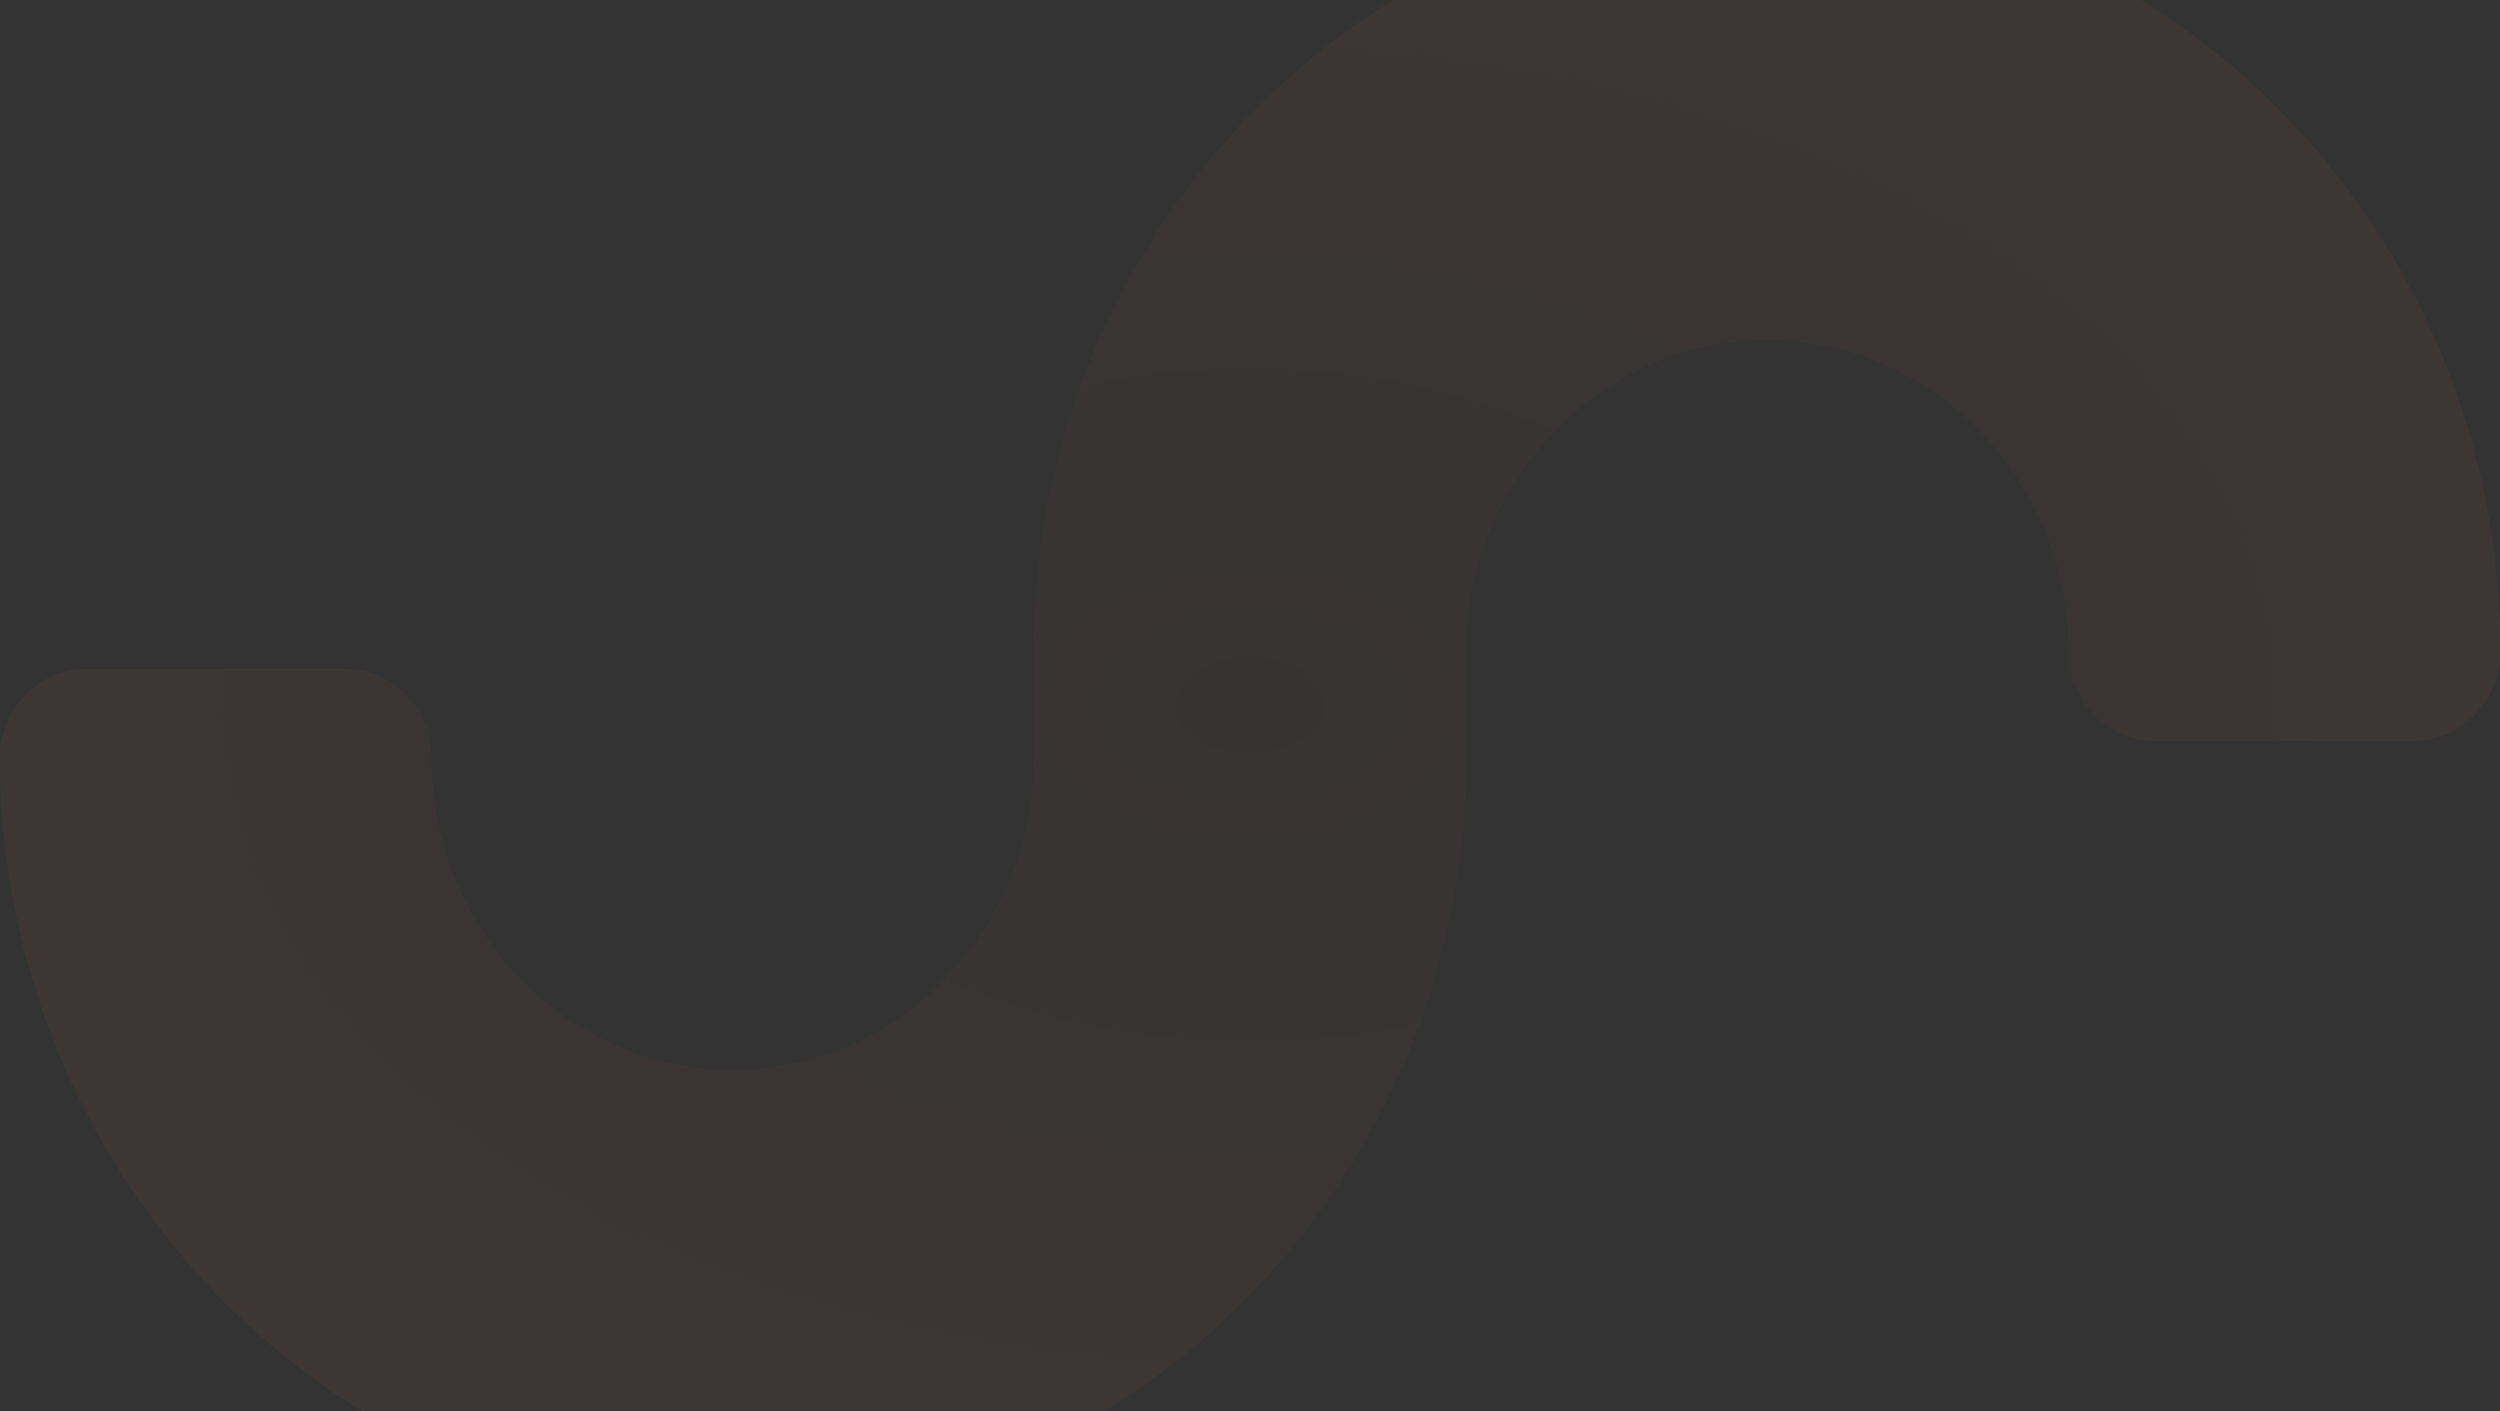 <svg width="1440" height="813" viewBox="0 0 1440 813" fill="none" xmlns="http://www.w3.org/2000/svg">
<rect x="0" y="0" width="1440" height="813" fill="#333333" stroke="none"/>
<g opacity="0.05">
<path d="M0 436.826C0.934 676.575 189.914 873.054 422.067 873.054C654.793 873.054 844.121 677.367 844.121 436.826V375.242C844.121 276.196 922.091 195.607 1017.92 195.607C1113.76 195.607 1191.72 276.196 1191.72 375.242C1191.72 403.585 1213.95 426.567 1241.37 426.567H1390.34C1417.78 426.567 1440 403.585 1440 375.242C1440 134.701 1250.67 -61 1017.93 -61C785.207 -61 595.865 134.701 595.865 375.242V436.826C595.865 535.887 517.895 616.447 422.081 616.447C326.253 616.447 248.283 535.887 248.283 436.826C248.283 408.484 226.048 385.502 198.626 385.502H49.657C22.235 385.516 0 408.484 0 436.826Z" fill="white"/>
<path d="M0 436.826C0.934 676.575 189.914 873.054 422.067 873.054C654.793 873.054 844.121 677.367 844.121 436.826V375.242C844.121 276.196 922.091 195.607 1017.92 195.607C1113.76 195.607 1191.72 276.196 1191.72 375.242C1191.72 403.585 1213.95 426.567 1241.37 426.567H1390.34C1417.78 426.567 1440 403.585 1440 375.242C1440 134.701 1250.67 -61 1017.93 -61C785.207 -61 595.865 134.701 595.865 375.242V436.826C595.865 535.887 517.895 616.447 422.081 616.447C326.253 616.447 248.283 535.887 248.283 436.826C248.283 408.484 226.048 385.502 198.626 385.502H49.657C22.235 385.516 0 408.484 0 436.826Z" fill="url(#paint0_radial_108_18397)"/>
</g>
<defs>
<radialGradient id="paint0_radial_108_18397" cx="0" cy="0" r="1" gradientUnits="userSpaceOnUse" gradientTransform="translate(720 406.027) rotate(90) scale(467.027 720)">
<stop stop-color="#9A3232"/>
<stop offset="0.543" stop-color="#B1523E"/>
<stop offset="1" stop-color="#FF6E36"/>
</radialGradient>
</defs>
</svg>
